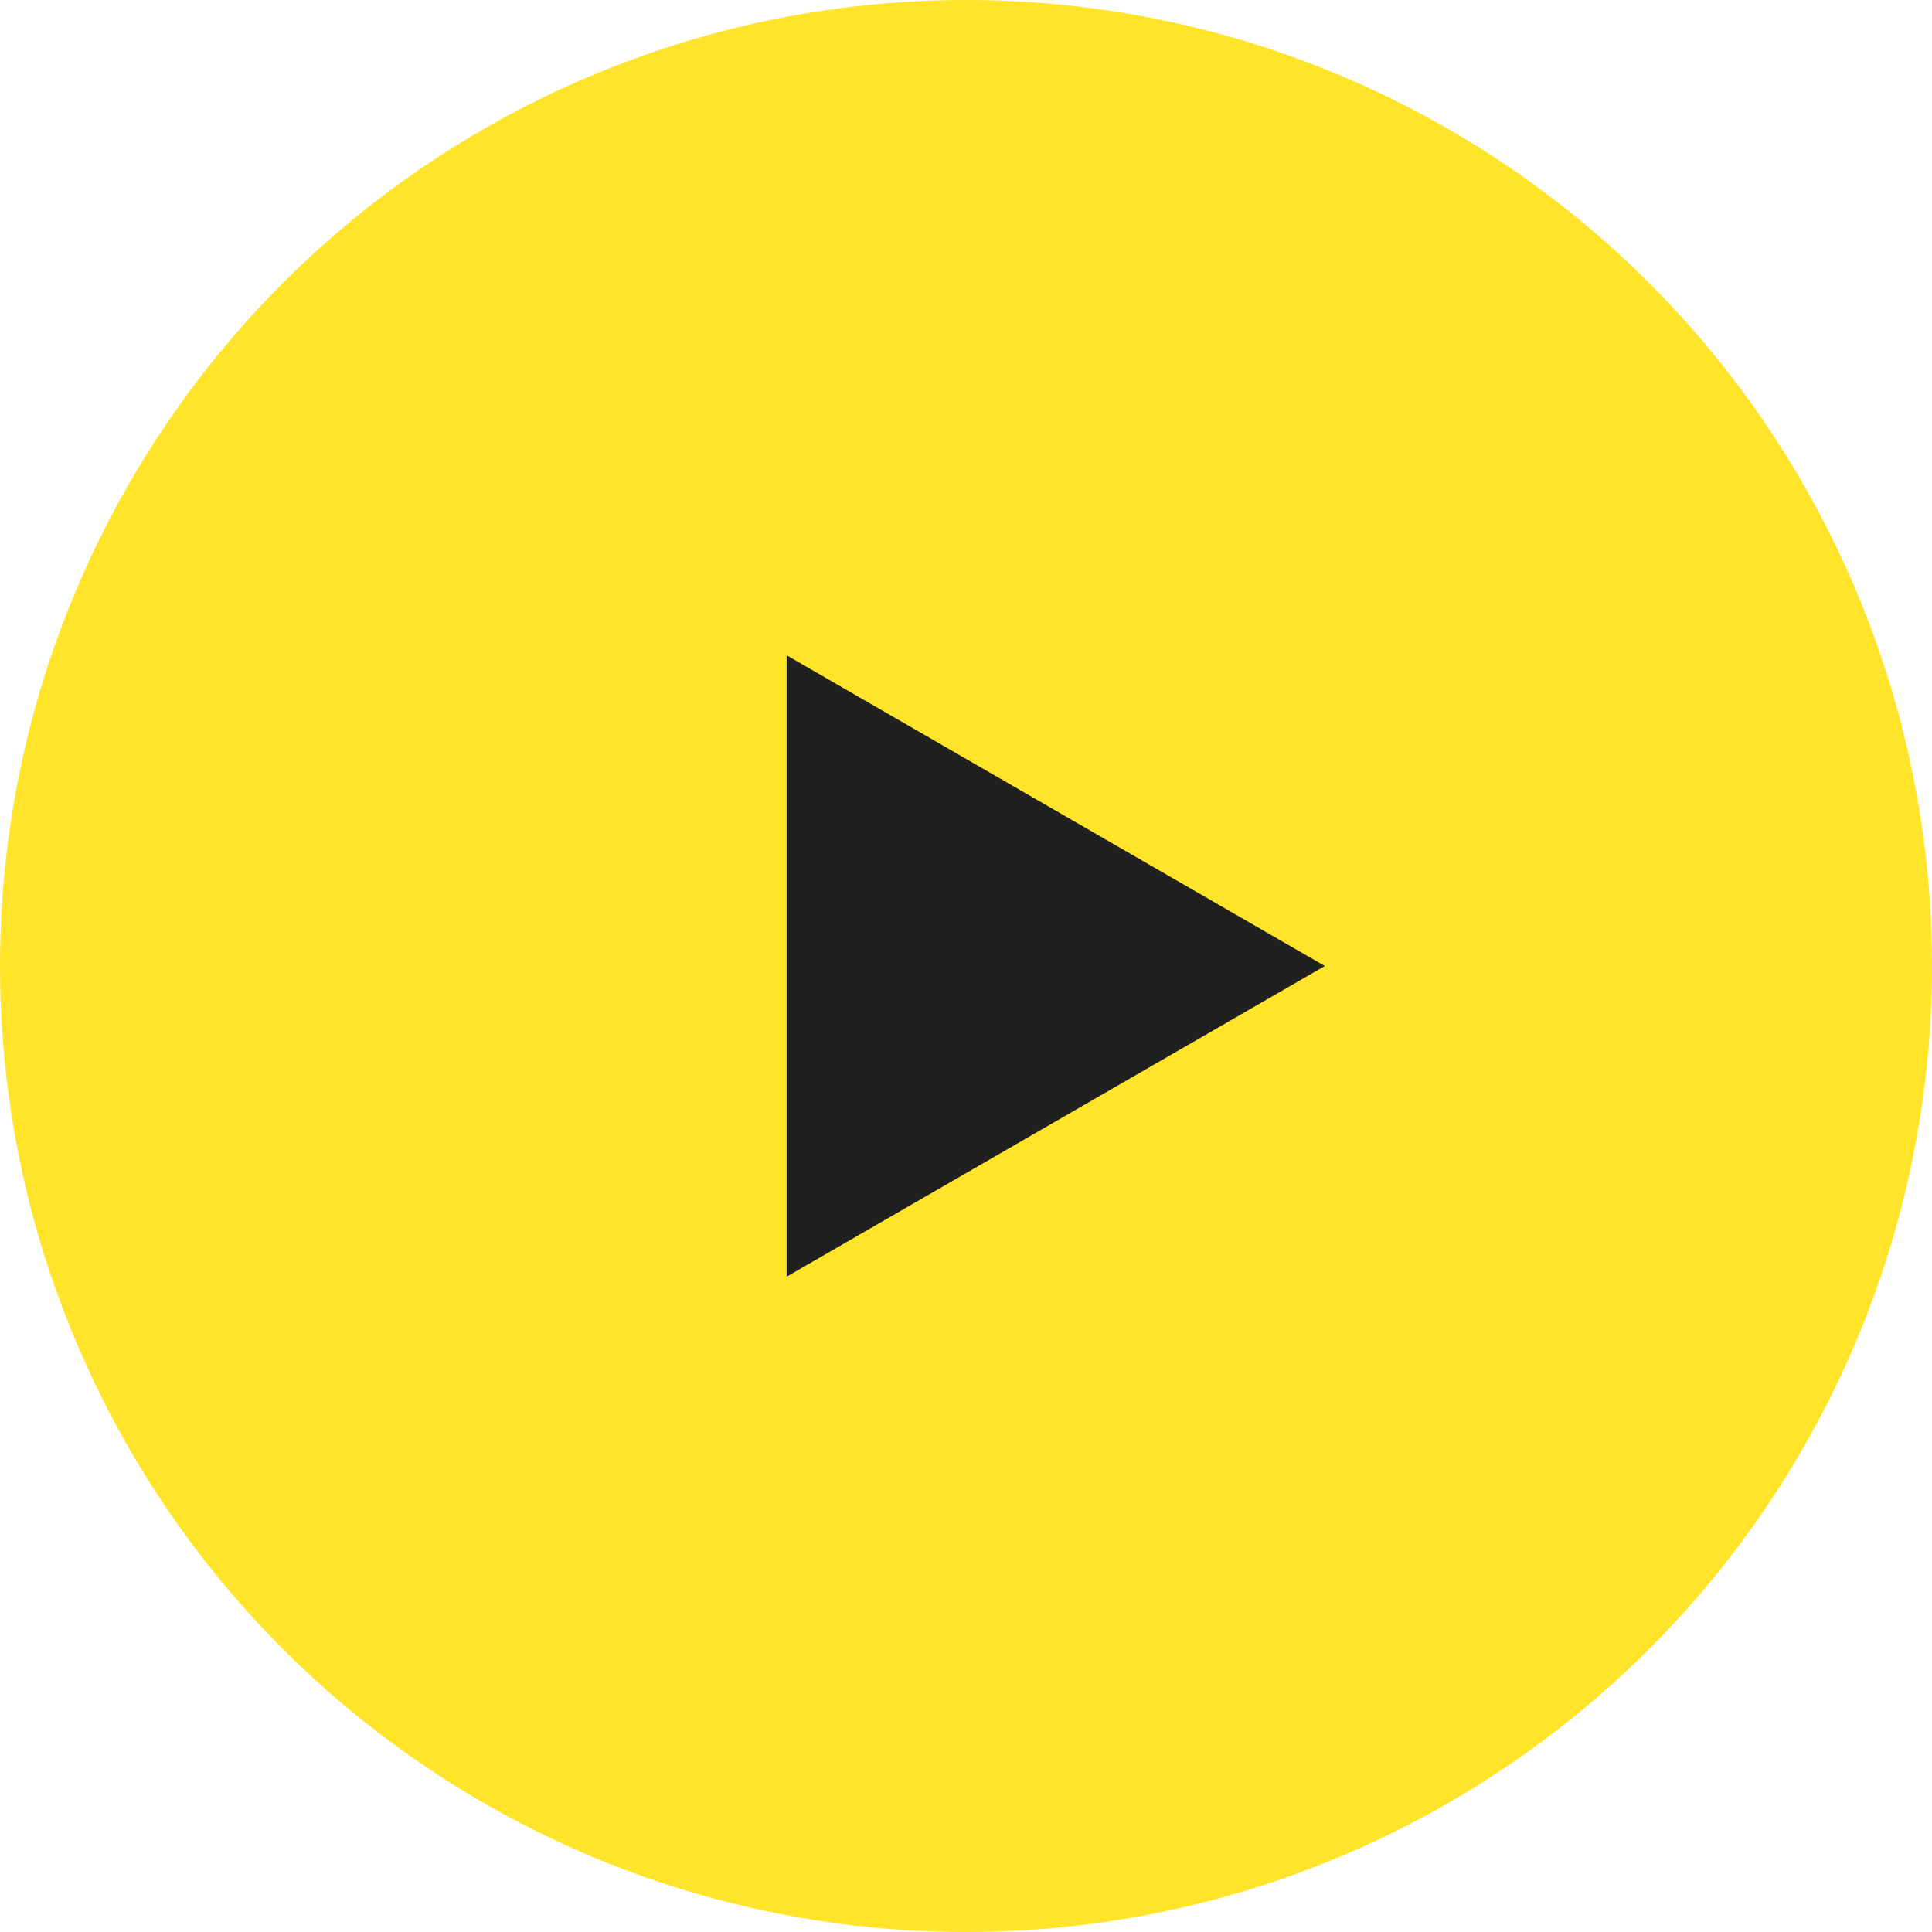 <?xml version="1.0" encoding="UTF-8"?> <svg xmlns="http://www.w3.org/2000/svg" width="70" height="70" viewBox="0 0 70 70" fill="none"><circle cx="35" cy="35" r="35" fill="#FFE42A"></circle><path d="M48 35L28.5 46.258V23.742L48 35Z" fill="#202020"></path></svg> 